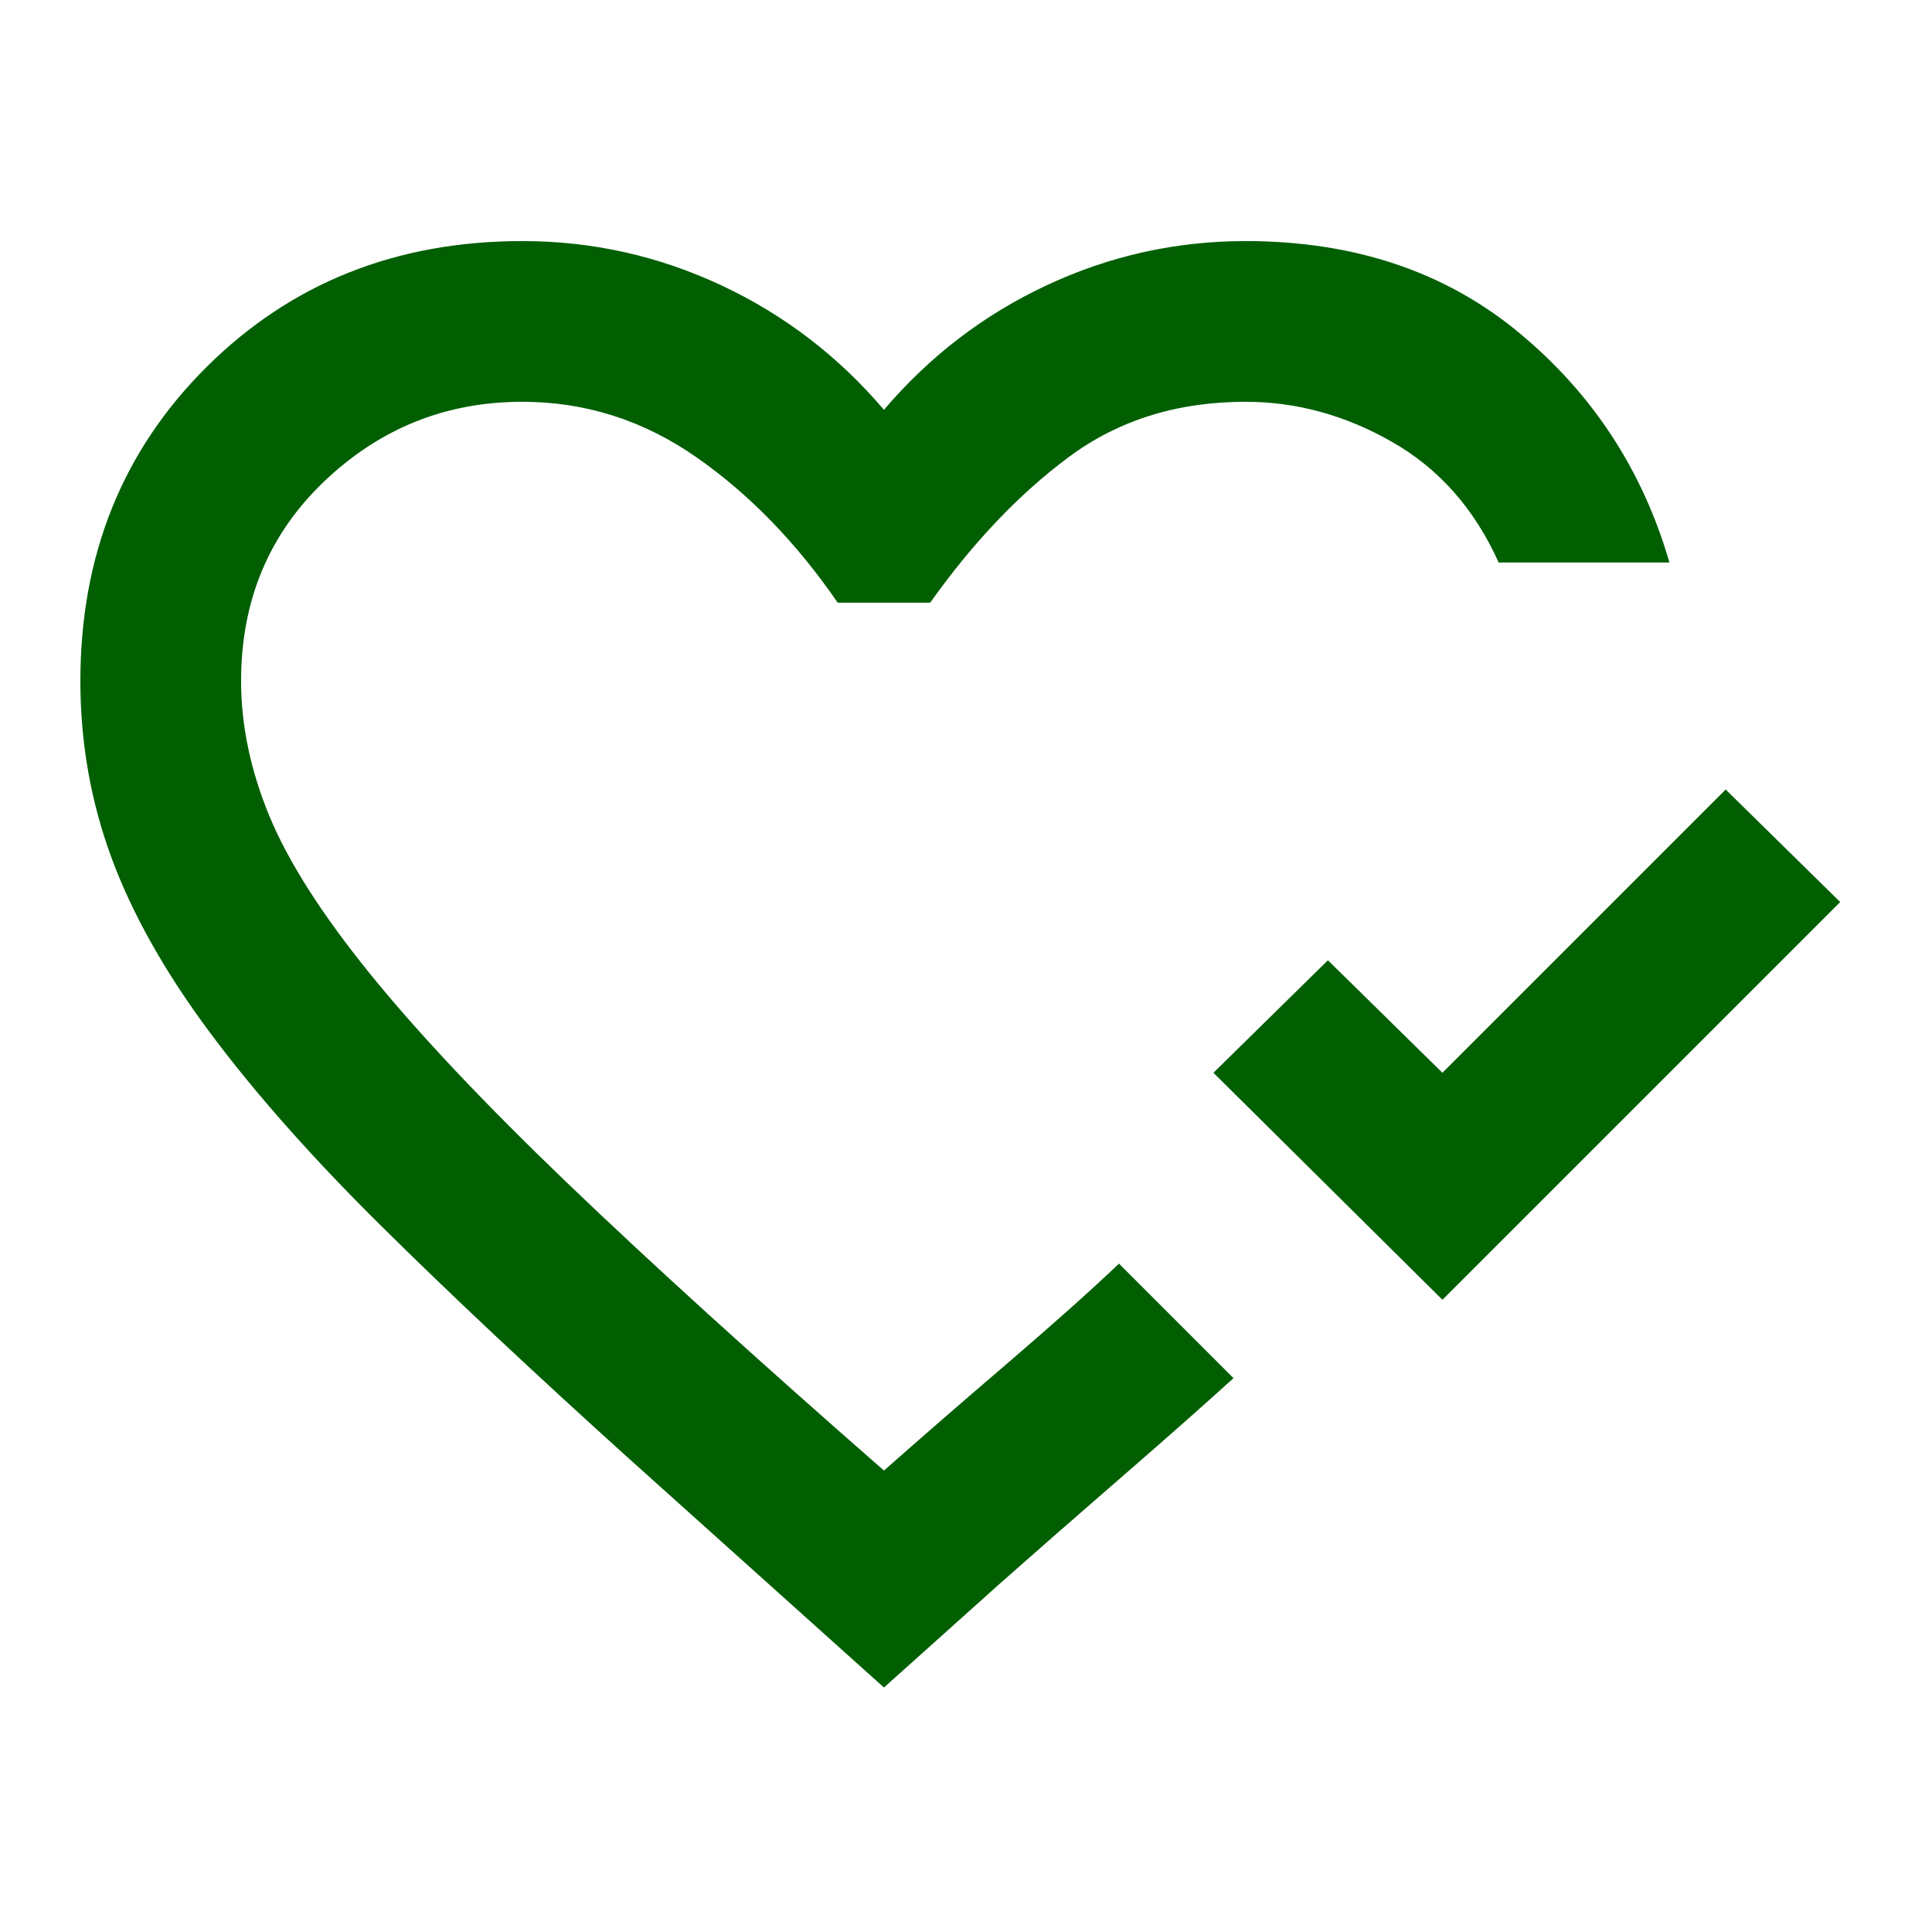 <svg width="90" height="90" viewBox="0 0 90 90" fill="none" xmlns="http://www.w3.org/2000/svg">
<mask id="mask0_2428_3840" style="mask-type:alpha" maskUnits="userSpaceOnUse" x="0" y="0" width="90" height="90">
<rect width="89.841" height="89.841" fill="#D9D9D9"></rect>
</mask>
<g mask="url(#mask0_2428_3840)">
<path d="M67.194 60.549L56.526 49.974L61.86 44.733L67.194 49.974L80.389 36.779L85.724 42.02L67.194 60.549ZM41.178 78.611L29.293 67.942C24.8 63.887 20.948 60.268 17.735 57.087C14.522 53.905 11.87 50.91 9.78 48.102C7.69 45.295 6.162 42.581 5.195 39.961C4.228 37.34 3.744 34.595 3.744 31.725C3.744 25.861 5.709 20.979 9.64 17.079C13.57 13.18 18.468 11.23 24.333 11.23C27.577 11.23 30.665 11.917 33.597 13.289C36.53 14.662 39.056 16.596 41.178 19.091C43.299 16.596 45.826 14.662 48.758 13.289C51.69 11.917 54.779 11.23 58.023 11.23C63.076 11.23 67.319 12.65 70.75 15.489C74.182 18.327 76.521 21.899 77.769 26.204H69.814C68.691 23.708 67.038 21.837 64.854 20.589C62.671 19.341 60.394 18.717 58.023 18.717C54.841 18.717 52.096 19.575 49.787 21.291C47.479 23.006 45.327 25.268 43.33 28.076H39.025C37.091 25.268 34.892 23.006 32.428 21.291C29.963 19.575 27.265 18.717 24.333 18.717C20.776 18.717 17.704 19.949 15.115 22.414C12.525 24.878 11.231 27.982 11.231 31.725C11.231 33.784 11.668 35.874 12.541 37.995C13.415 40.117 14.974 42.566 17.22 45.342C19.466 48.118 22.523 51.362 26.391 55.075C30.26 58.787 35.188 63.263 41.178 68.504C42.8 67.069 44.703 65.415 46.886 63.544C49.07 61.672 50.817 60.112 52.127 58.865L57.461 64.199C56.089 65.447 54.342 66.991 52.221 68.831C50.099 70.672 48.228 72.31 46.606 73.745L41.178 78.611Z" fill="#015F02"></path>
</g>
</svg>
